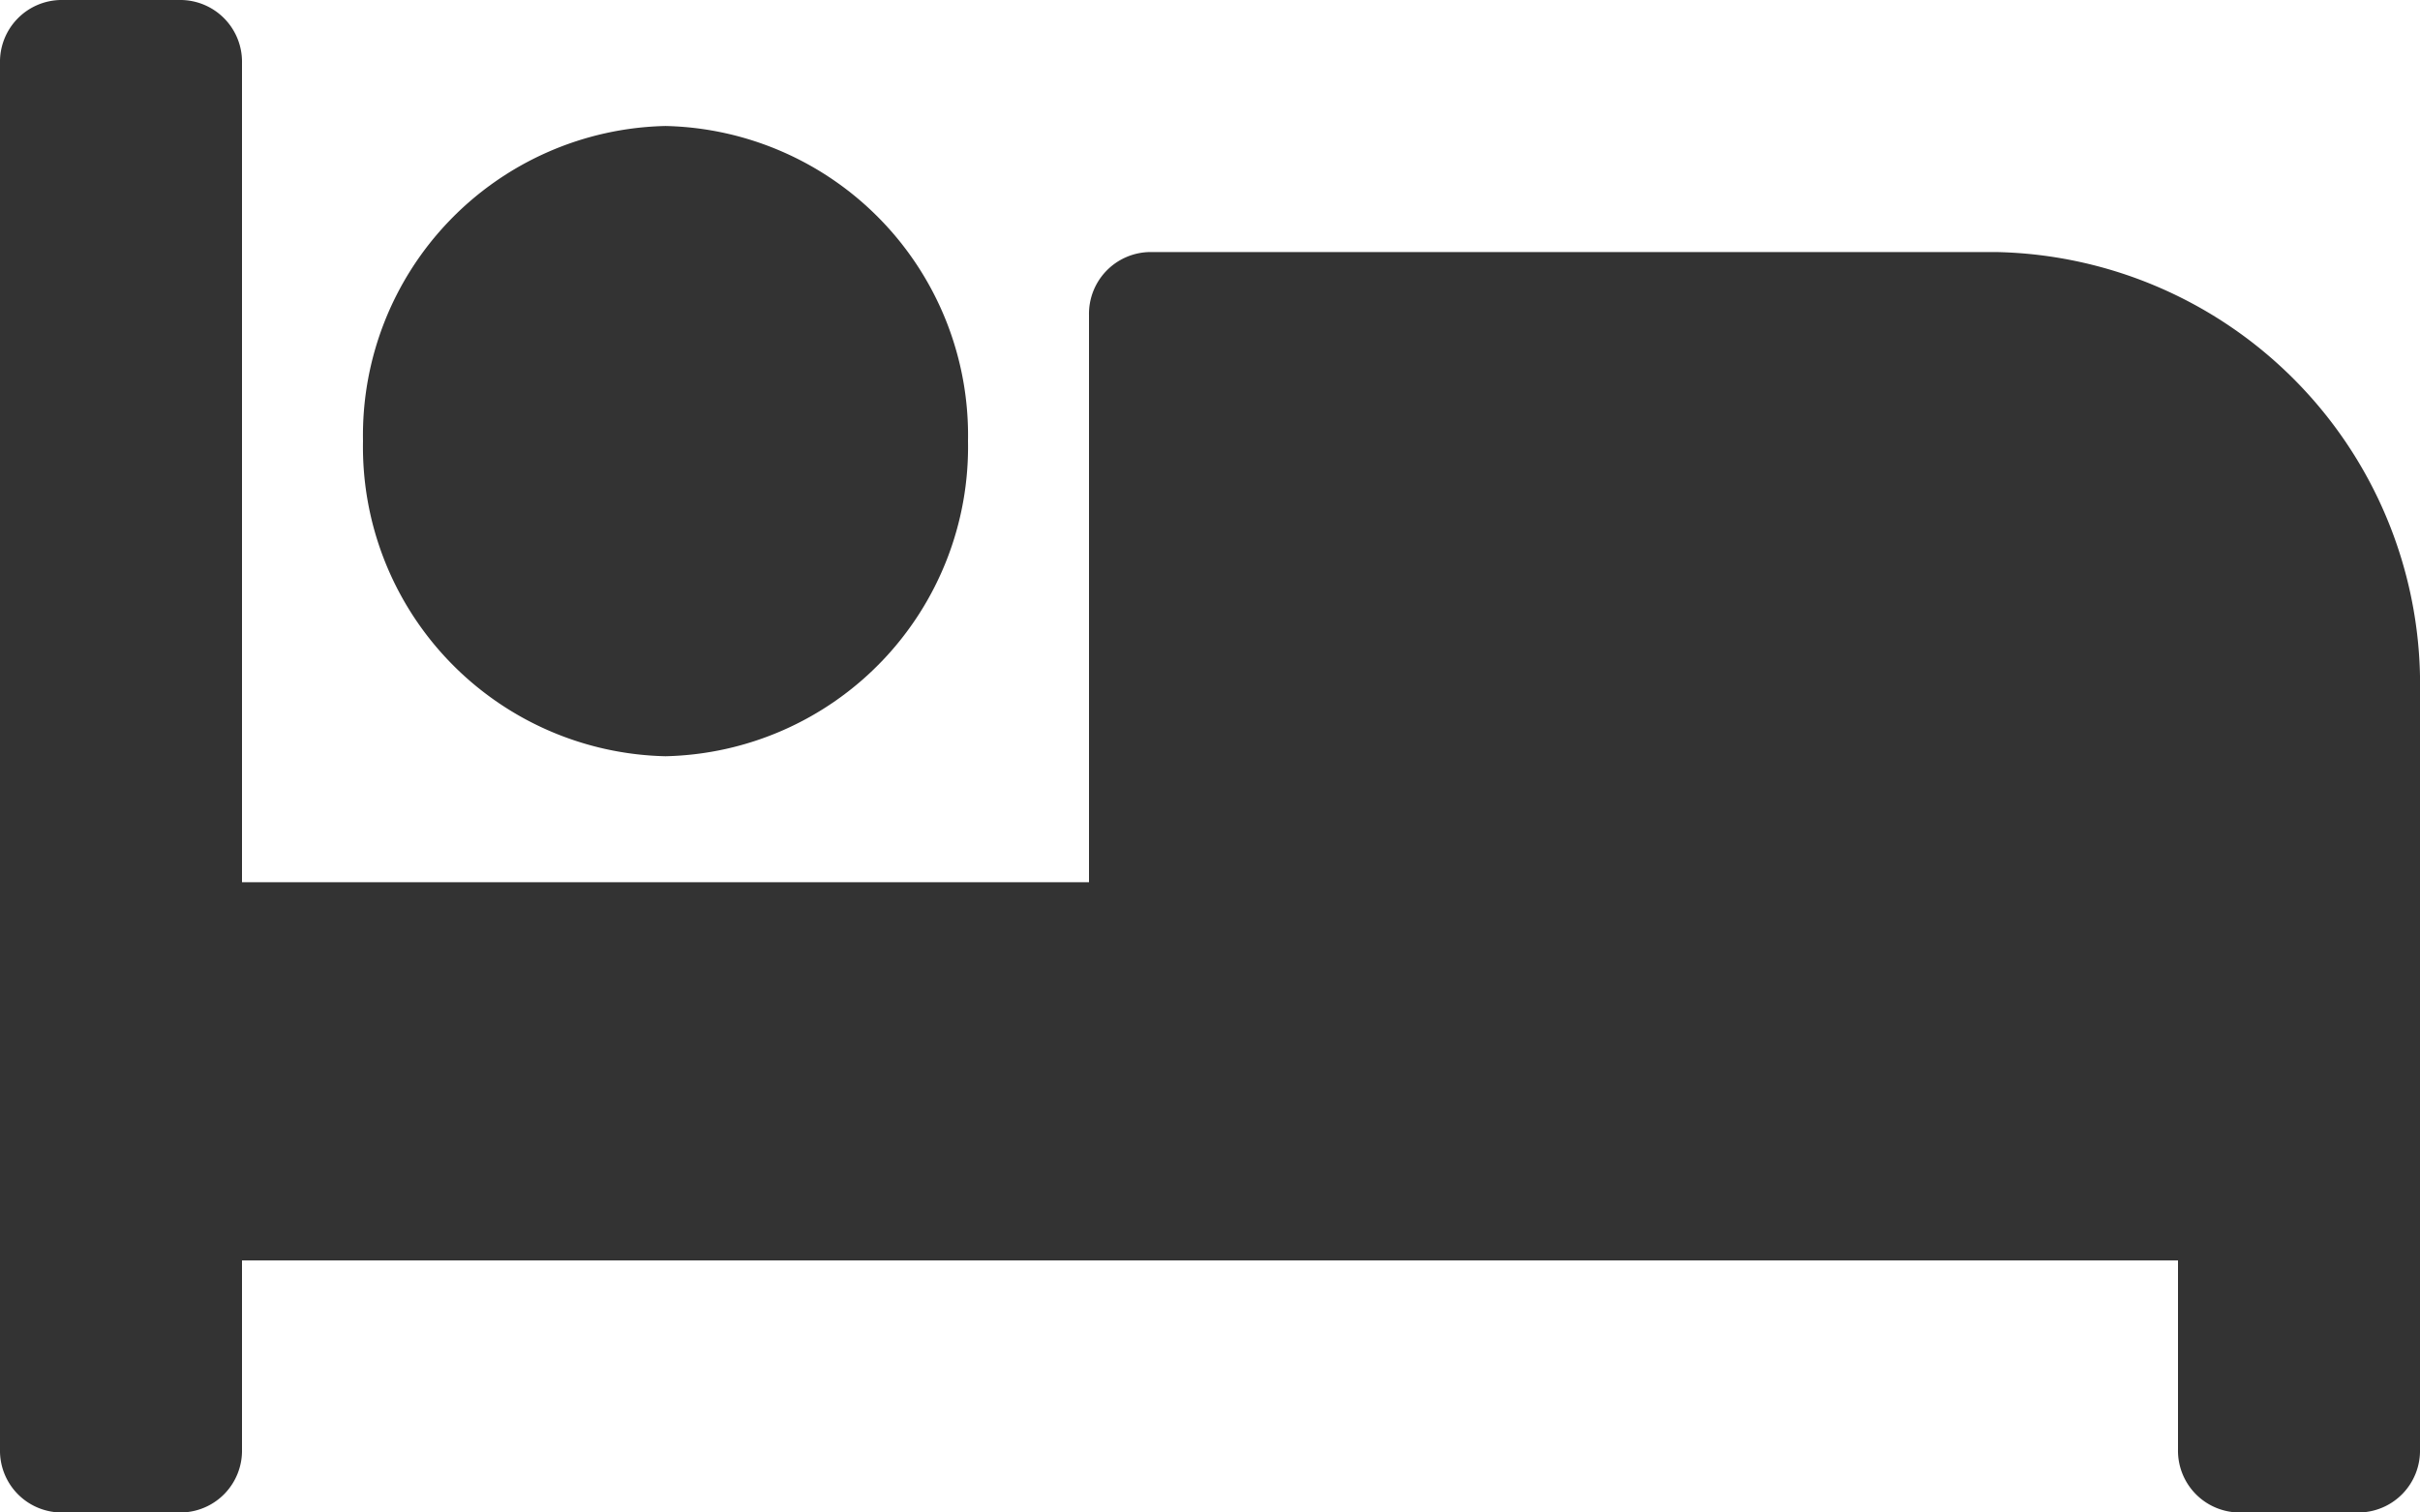 <svg xmlns="http://www.w3.org/2000/svg" width="32" height="20"><path data-name="Icon awesome-bed" d="M8.8 10a4.091 4.091 0 0 0 4-4.167 4.091 4.091 0 0 0-4-4.167 4.091 4.091 0 0 0-4 4.167A4.091 4.091 0 0 0 8.8 10Zm17.6-6.667H15.2a.817.817 0 0 0-.8.833v7.5H3.2V.833A.817.817 0 0 0 2.4 0H.8a.817.817 0 0 0-.8.833v18.334A.817.817 0 0 0 .8 20h1.6a.817.817 0 0 0 .8-.833v-2.5h25.6v2.5a.817.817 0 0 0 .8.833h1.6a.817.817 0 0 0 .8-.833v-10a5.72 5.72 0 0 0-5.6-5.834Z" fill="#333"/></svg>